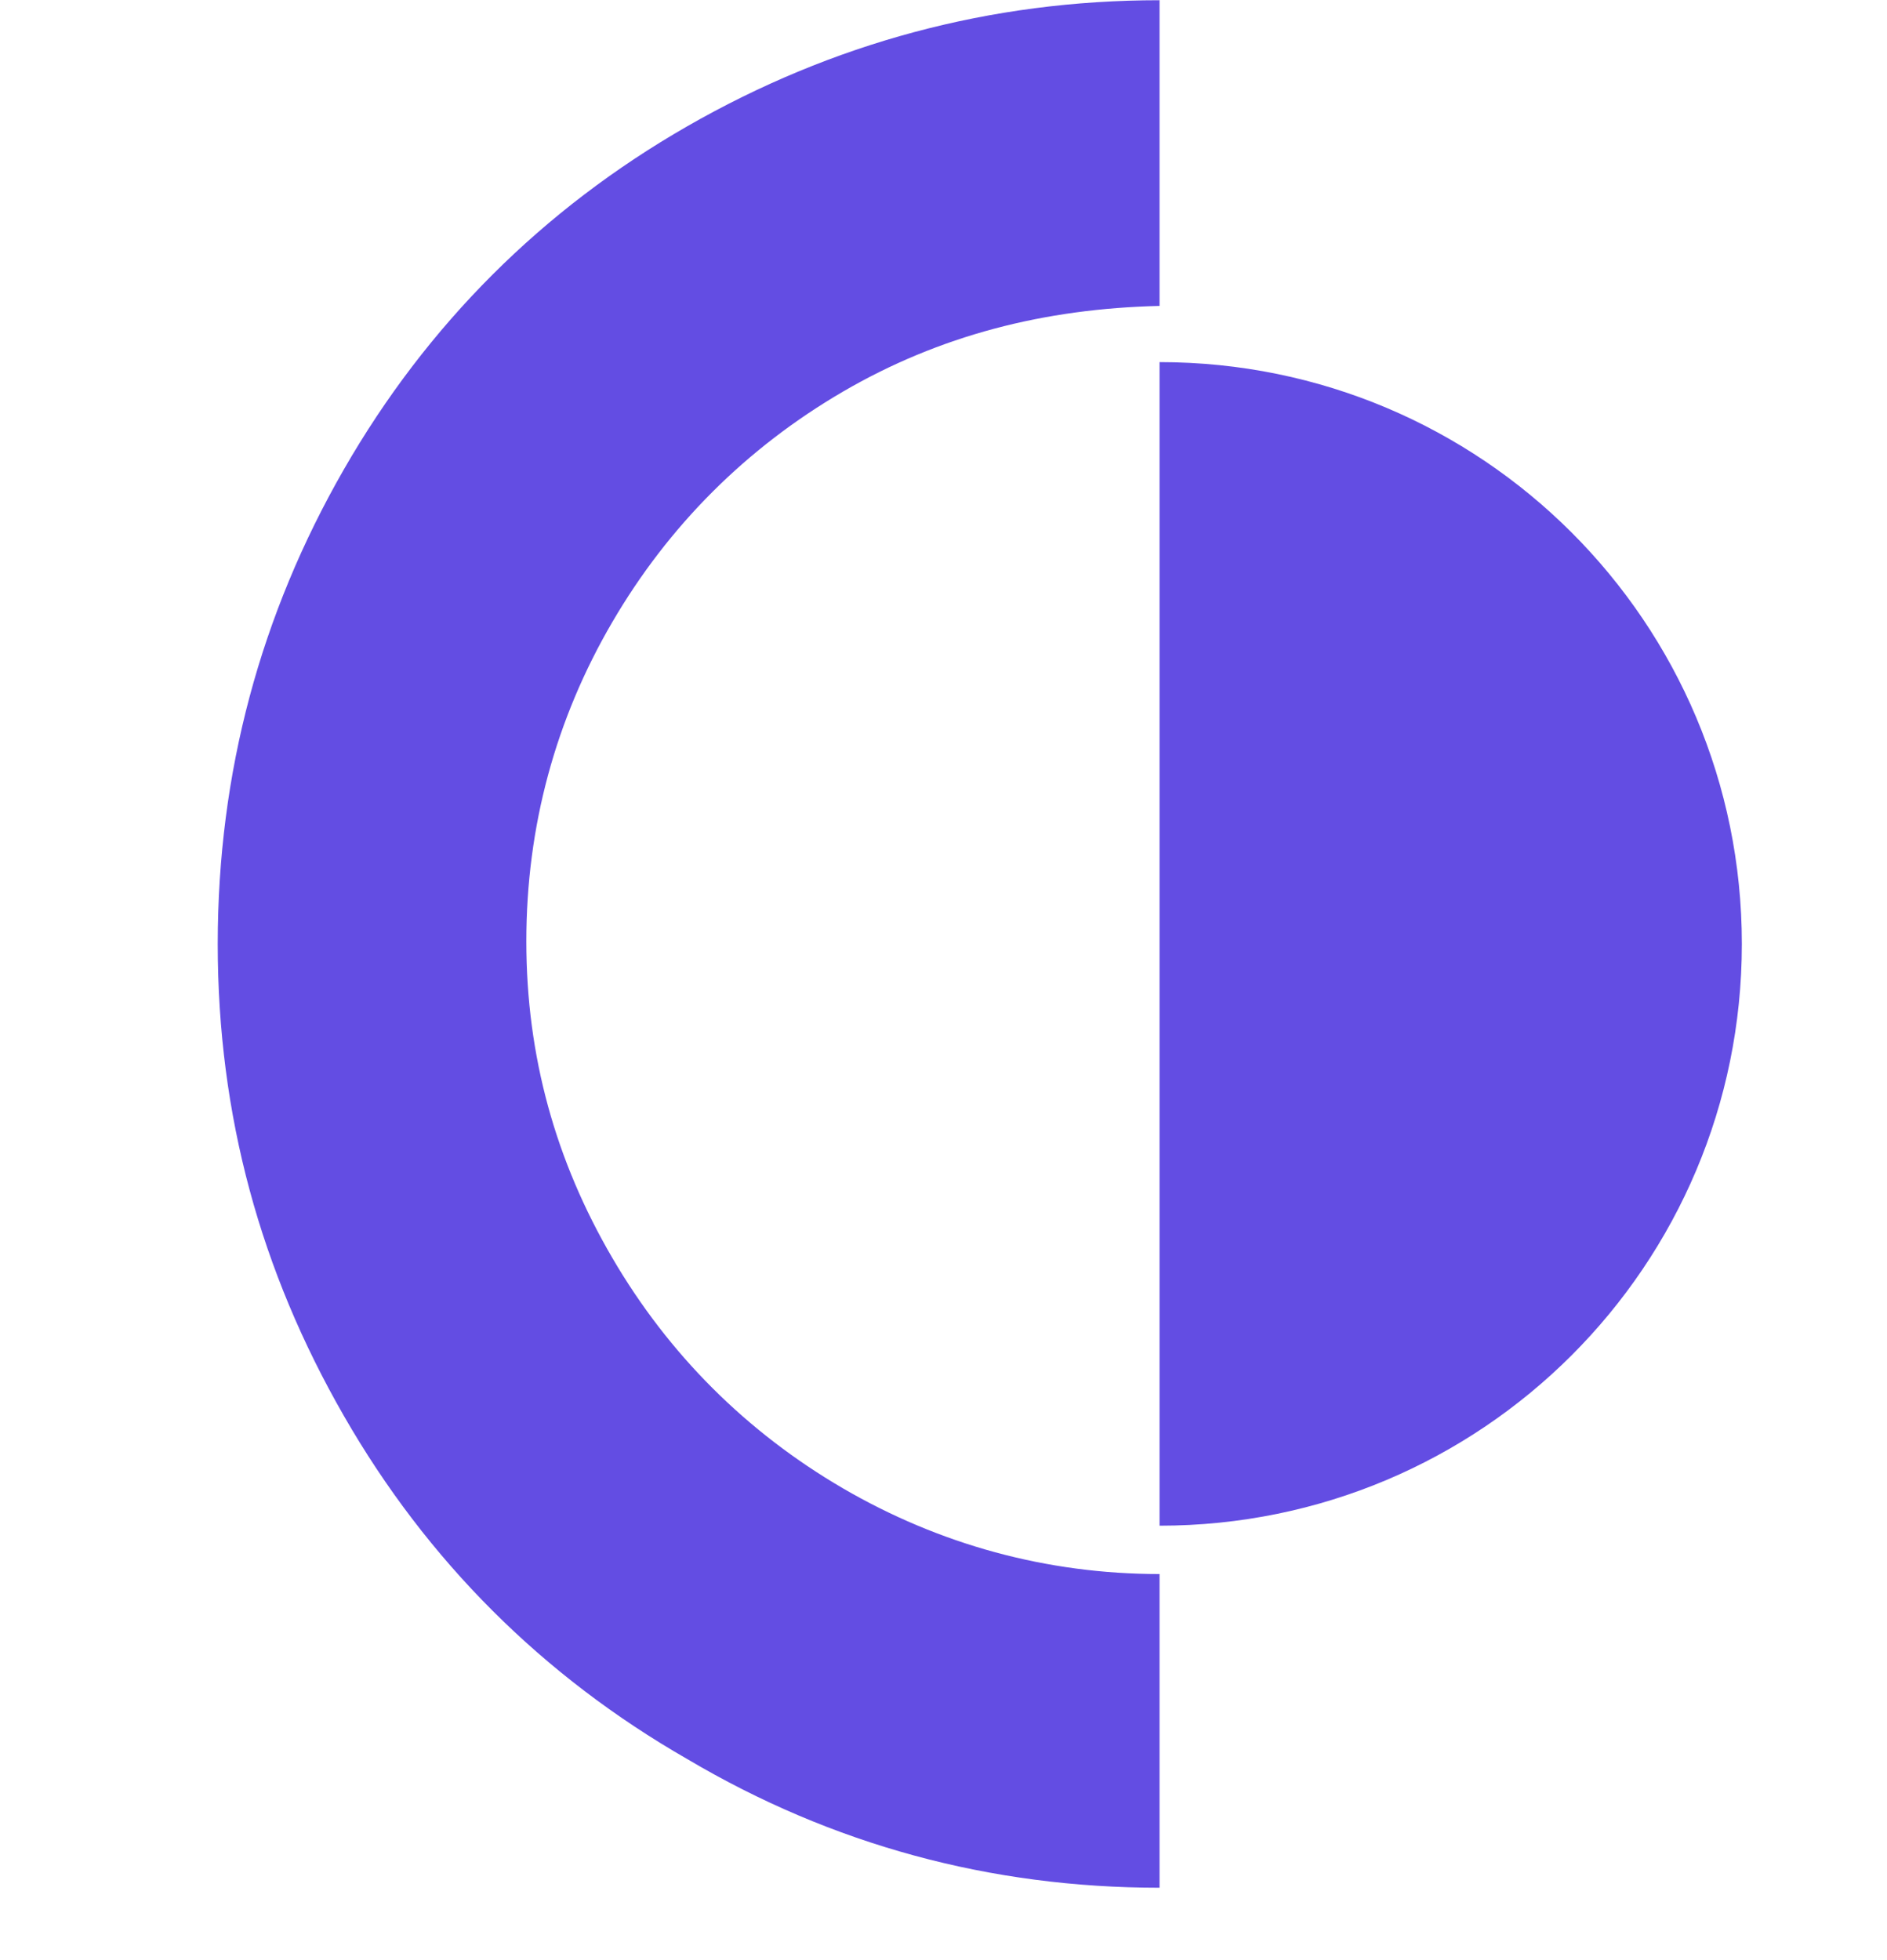 <svg width="26" height="27" viewBox="0 0 26 27" fill="none" xmlns="http://www.w3.org/2000/svg">
<path fill-rule="evenodd" clip-rule="evenodd" d="M8.435 17.324C9.211 18.654 10.284 19.725 11.614 20.501C12.945 21.276 14.424 21.682 15.977 21.682V26.003C13.648 26.003 11.467 25.413 9.47 24.231C7.474 23.086 5.884 21.498 4.738 19.503C3.592 17.509 3 15.367 3 13.004C3 10.64 3.592 8.461 4.738 6.466C5.884 4.472 7.474 2.884 9.47 1.739C11.467 0.594 13.648 0.003 15.977 0.003V4.214C14.387 4.251 12.945 4.62 11.614 5.395C10.284 6.171 9.211 7.242 8.435 8.572C7.659 9.901 7.252 11.378 7.252 12.966C7.252 14.555 7.659 15.995 8.435 17.324ZM15.977 21.016V4.988C20.414 4.988 24 8.57 24 13.002C24 17.434 20.414 21.016 15.977 21.016Z" fill="#634DE3"/>
</svg>
